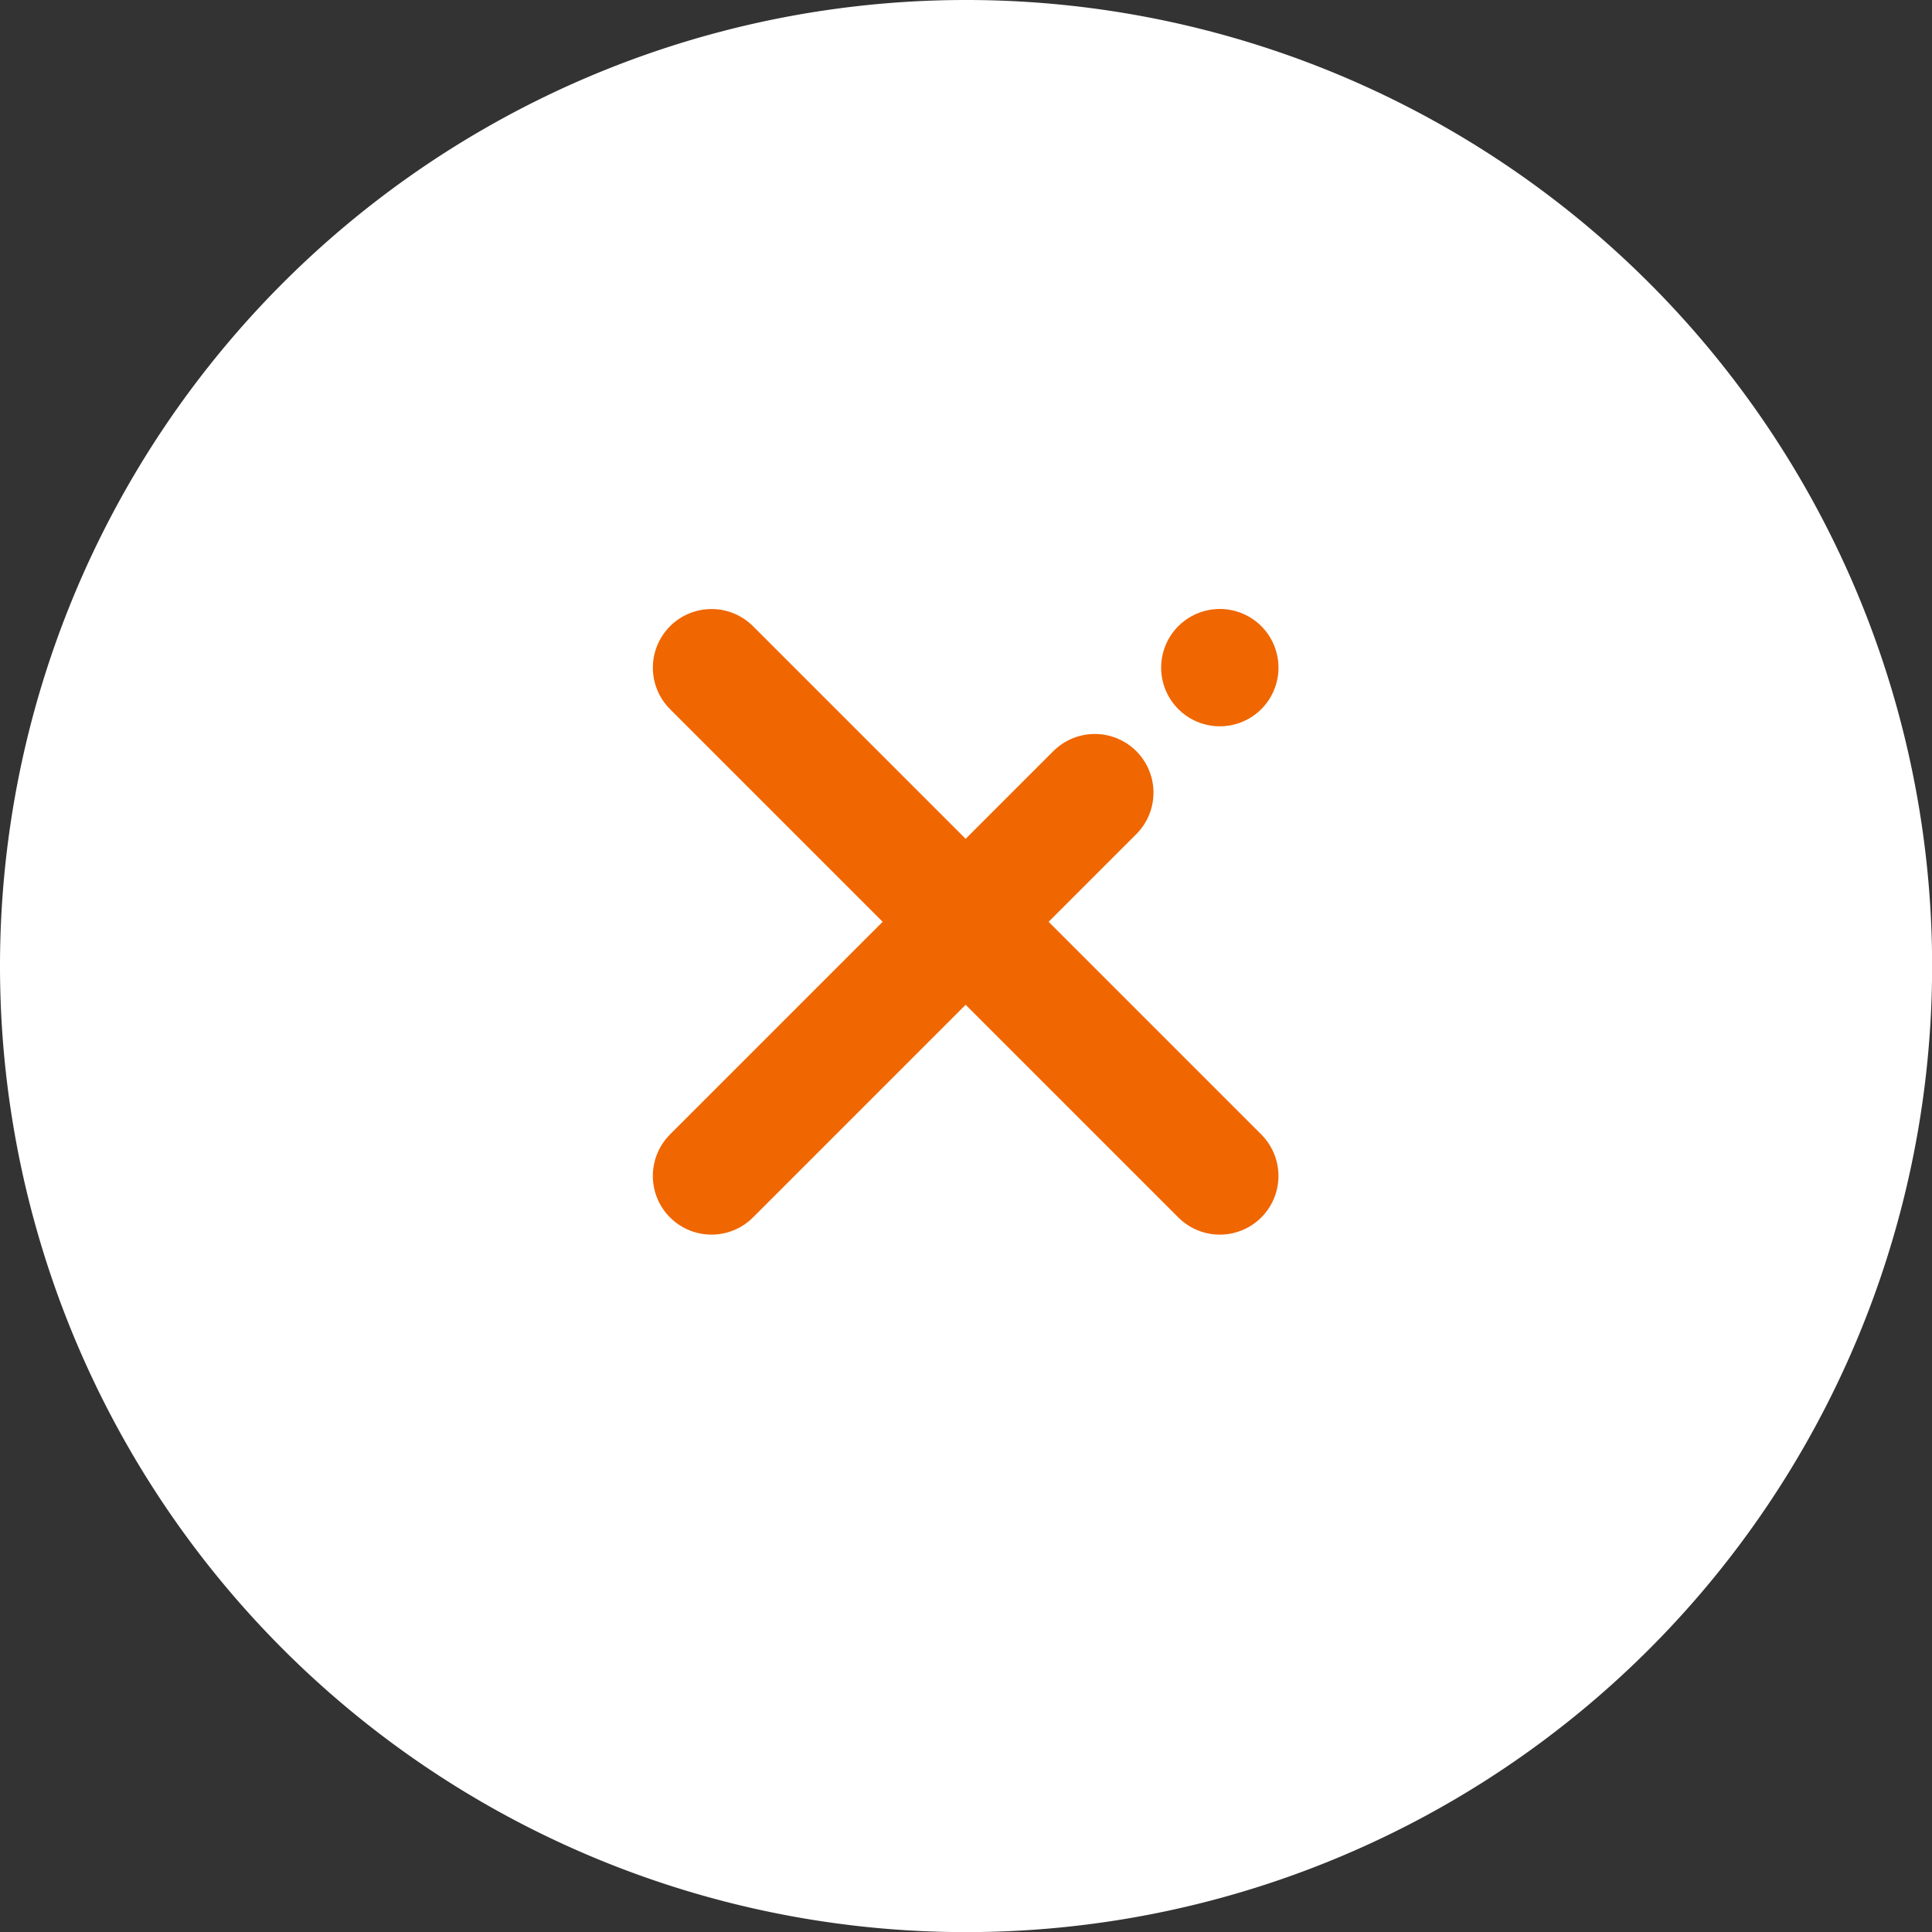 <svg xmlns="http://www.w3.org/2000/svg" width="49.397" height="49.398" viewBox="0 0 49.397 49.398">
  <rect x="0" y="0" width="49.397" height="49.398" fill="#333333" stroke="none"/>
  <g id="グループ_6671" data-name="グループ 6671" transform="translate(-315 -12)">
    <path id="パス_64408" data-name="パス 64408" d="M24.7,0A24.7,24.7,0,1,1,0,24.7,24.7,24.7,0,0,1,24.7,0Z" transform="translate(315 12)" fill="#fff"/>
    <g id="グループ_6477" data-name="グループ 6477" transform="translate(-4.401 6.054)">
      <path id="パス_64422" data-name="パス 64422" d="M471.29,6253.176h18.378" transform="translate(4426.004 -4731.898) rotate(45)" fill="none" stroke="#f06600" stroke-linecap="round" stroke-width="3"/>
      <path id="パス_64431" data-name="パス 64431" d="M0,0H13.86" transform="translate(347.393 26.212) rotate(135)" fill="none" stroke="#f06600" stroke-linecap="round" stroke-width="3"/>
    </g>
    <g id="グループ_6614" data-name="グループ 6614" transform="translate(11.287 6.054)">
      <path id="パス_64367" data-name="パス 64367" d="M471.29,6253.176h0" transform="translate(-136.389 -6230.16)" fill="none" stroke="#f06600" stroke-linecap="round" stroke-width="3"/>
    </g>
  </g>
</svg>
